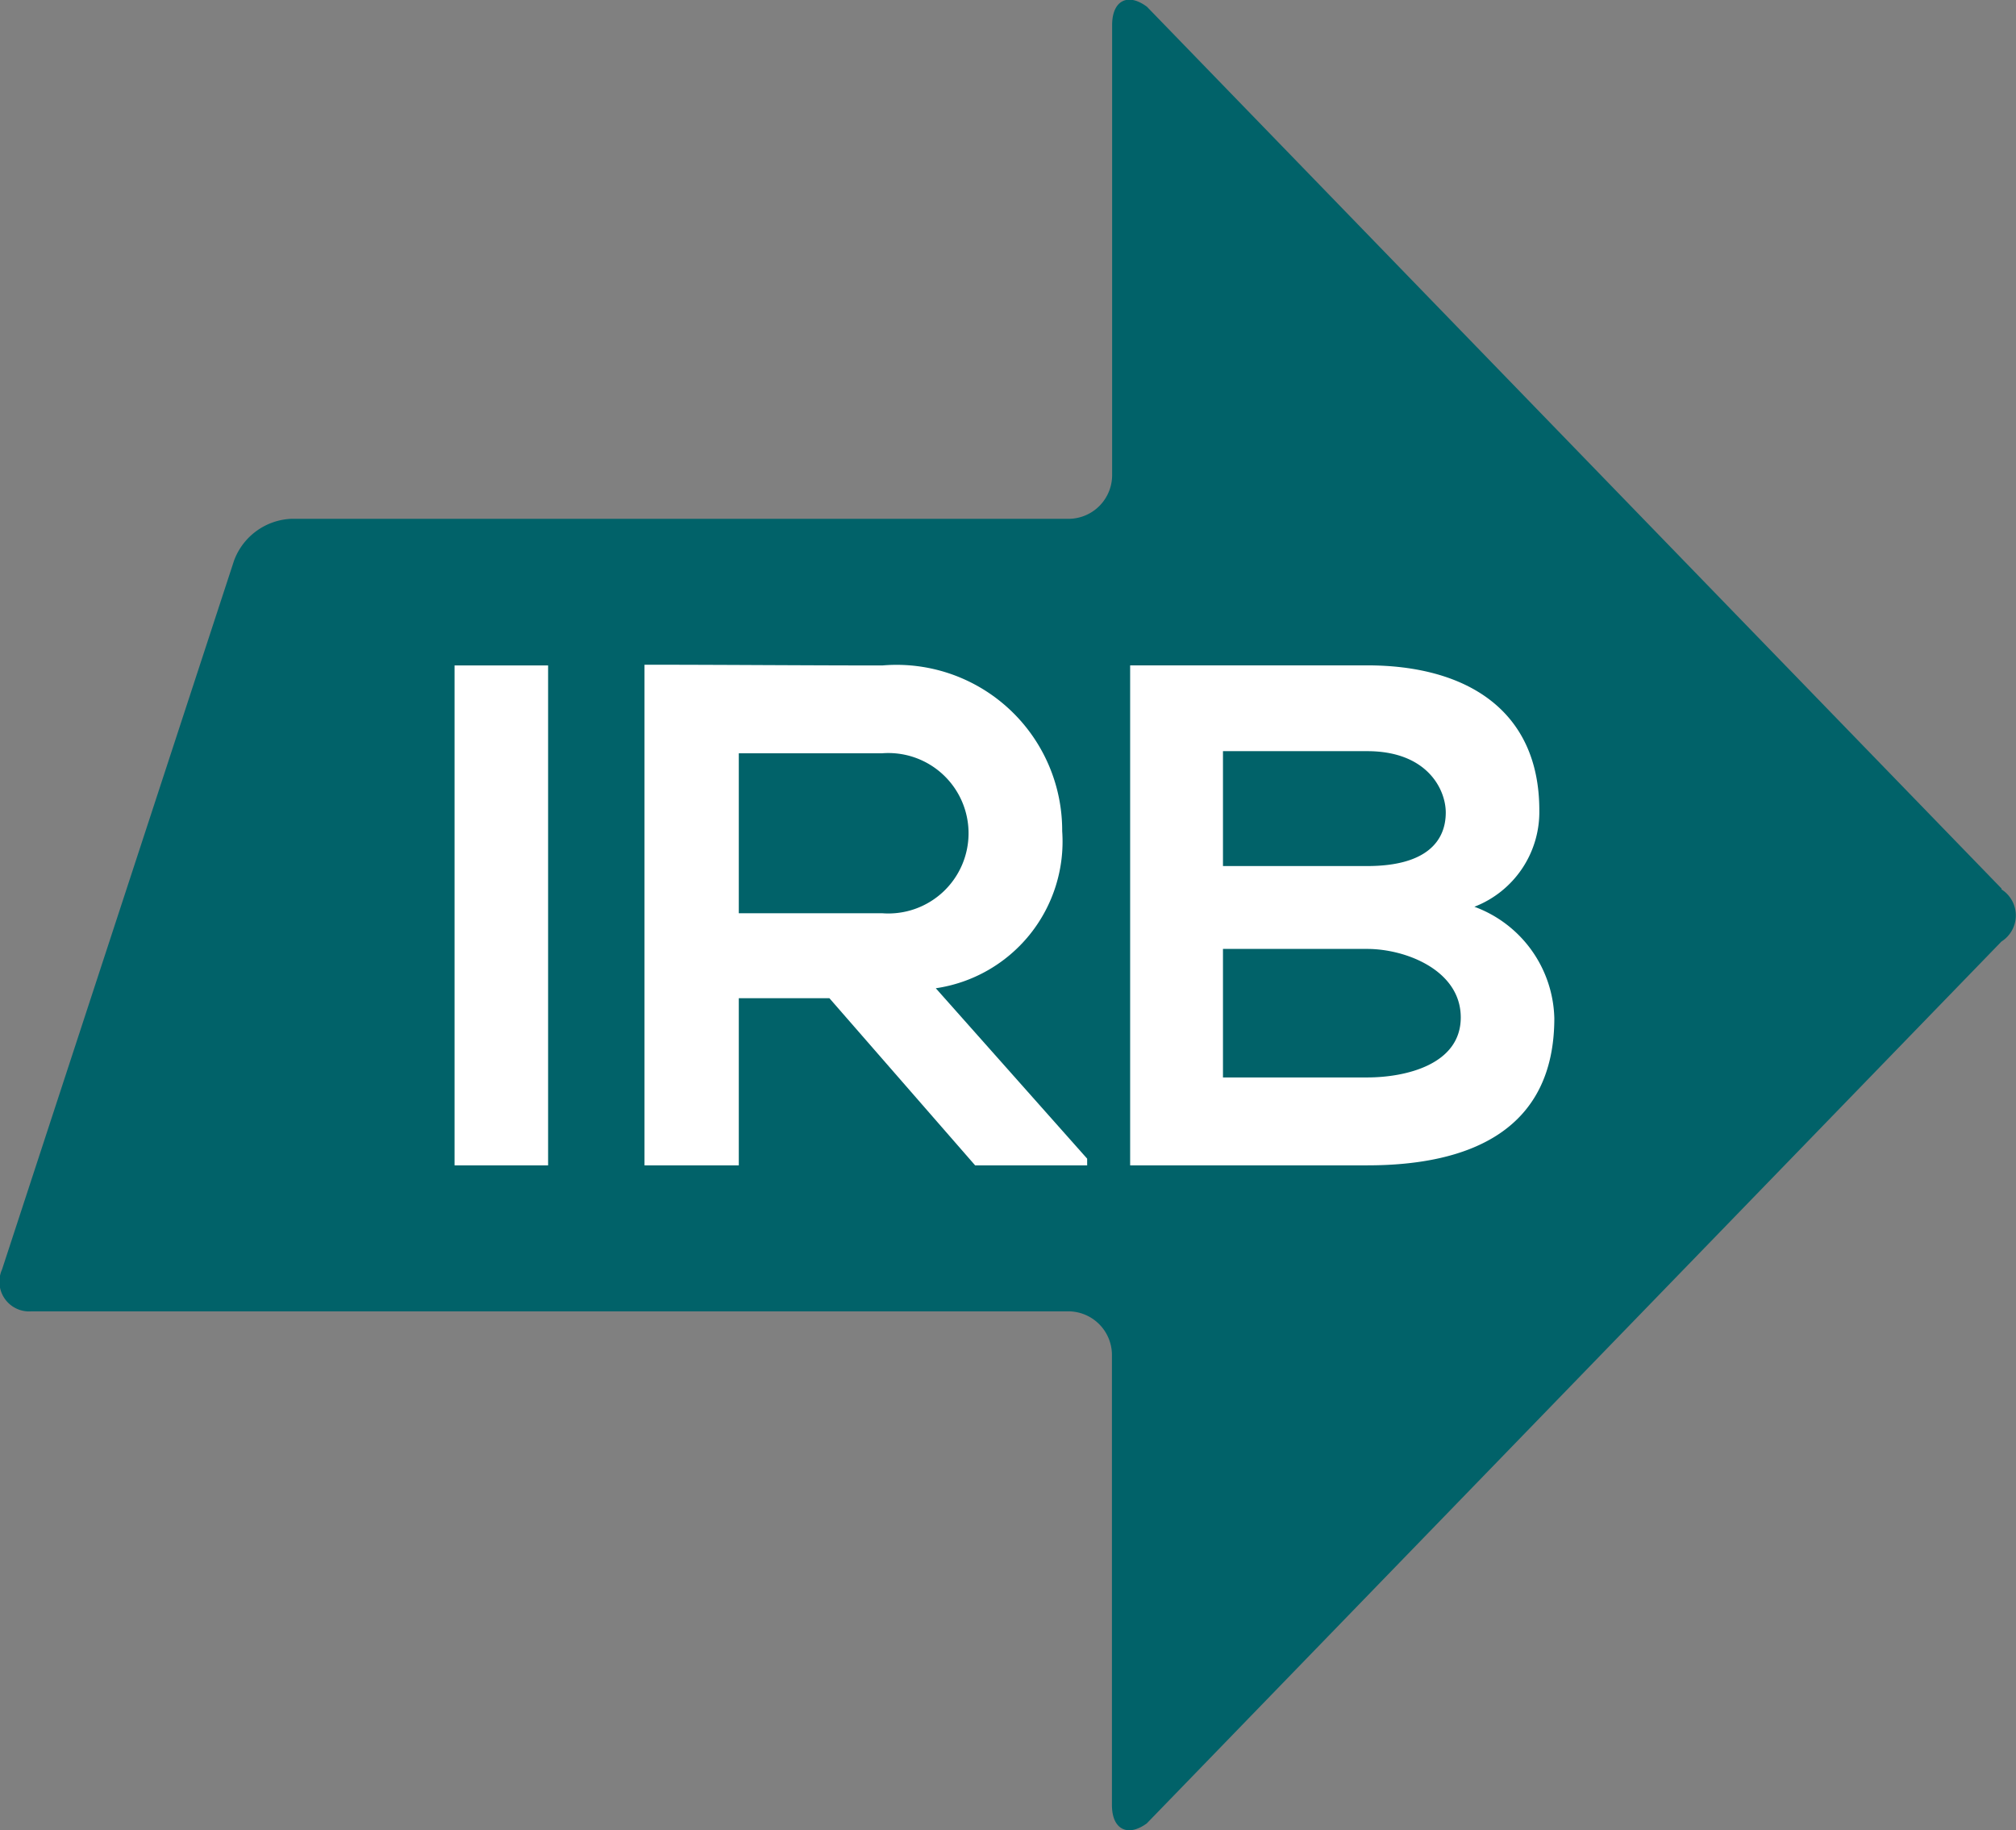<svg xmlns="http://www.w3.org/2000/svg" width="22.043" height="20.007" viewBox="0 0 22.043 20.007">
  <rect x="0" y="0" width="22.043" height="20.007" fill="#808080" stroke="none"/>
  <g id="IRB_logo_with_padding" data-name="IRB logo with padding" transform="translate(-4.668 -27.885)">
    <path id="Path_17152" data-name="Path 17152" d="M26.554,37.6l-9.345-9.641c-.21-.157-.381-.068-.381.2v4.916a.478.478,0,0,1-.472.482H7.849a.7.7,0,0,0-.622.457L4.69,41.764a.325.325,0,0,0,.323.457H16.354a.478.478,0,0,1,.472.482v4.916c0,.265.171.353.381.2l9.345-9.641a.337.337,0,0,0,0-.57h0Z" transform="translate(0 0)" fill="#016269"/>
    <g id="Group_80758" data-name="Group 80758" transform="translate(9.638 35.152)">
      <path id="Path_17153" data-name="Path 17153" d="M118.02,199.245V193.78h1.023v5.465Z" transform="translate(-118.02 -193.772)" fill="#fff"/>
      <path id="Path_17154" data-name="Path 17154" d="M166.411,194.568v1.749h1.569a.877.877,0,1,0,0-1.749Zm3.81,4.505h-1.226l-1.593-1.827h-.991v1.827H165.38V193.6c.867,0,1.733.008,2.6.008a1.811,1.811,0,0,1,1.967,1.811,1.621,1.621,0,0,1-1.382,1.718L170.22,199v.07Z" transform="translate(-163.303 -193.6)" fill="#fff"/>
      <path id="Path_17155" data-name="Path 17155" d="M287.475,198.275h1.577c.421,0,1.023-.141,1.023-.656s-.6-.749-1.023-.749h-1.577v1.405Zm0-2.311h1.577c.648,0,.859-.273.859-.585,0-.25-.2-.671-.859-.671h-1.577v1.257Zm3.459-.609a1.111,1.111,0,0,1-.71,1.054,1.333,1.333,0,0,1,.874,1.218c0,1.218-.913,1.609-2.045,1.609H286.46V193.77h2.592c1.077,0,1.882.484,1.882,1.585h0Z" transform="translate(-279.073 -193.763)" fill="#fff"/>
    </g>
  </g>
</svg>
